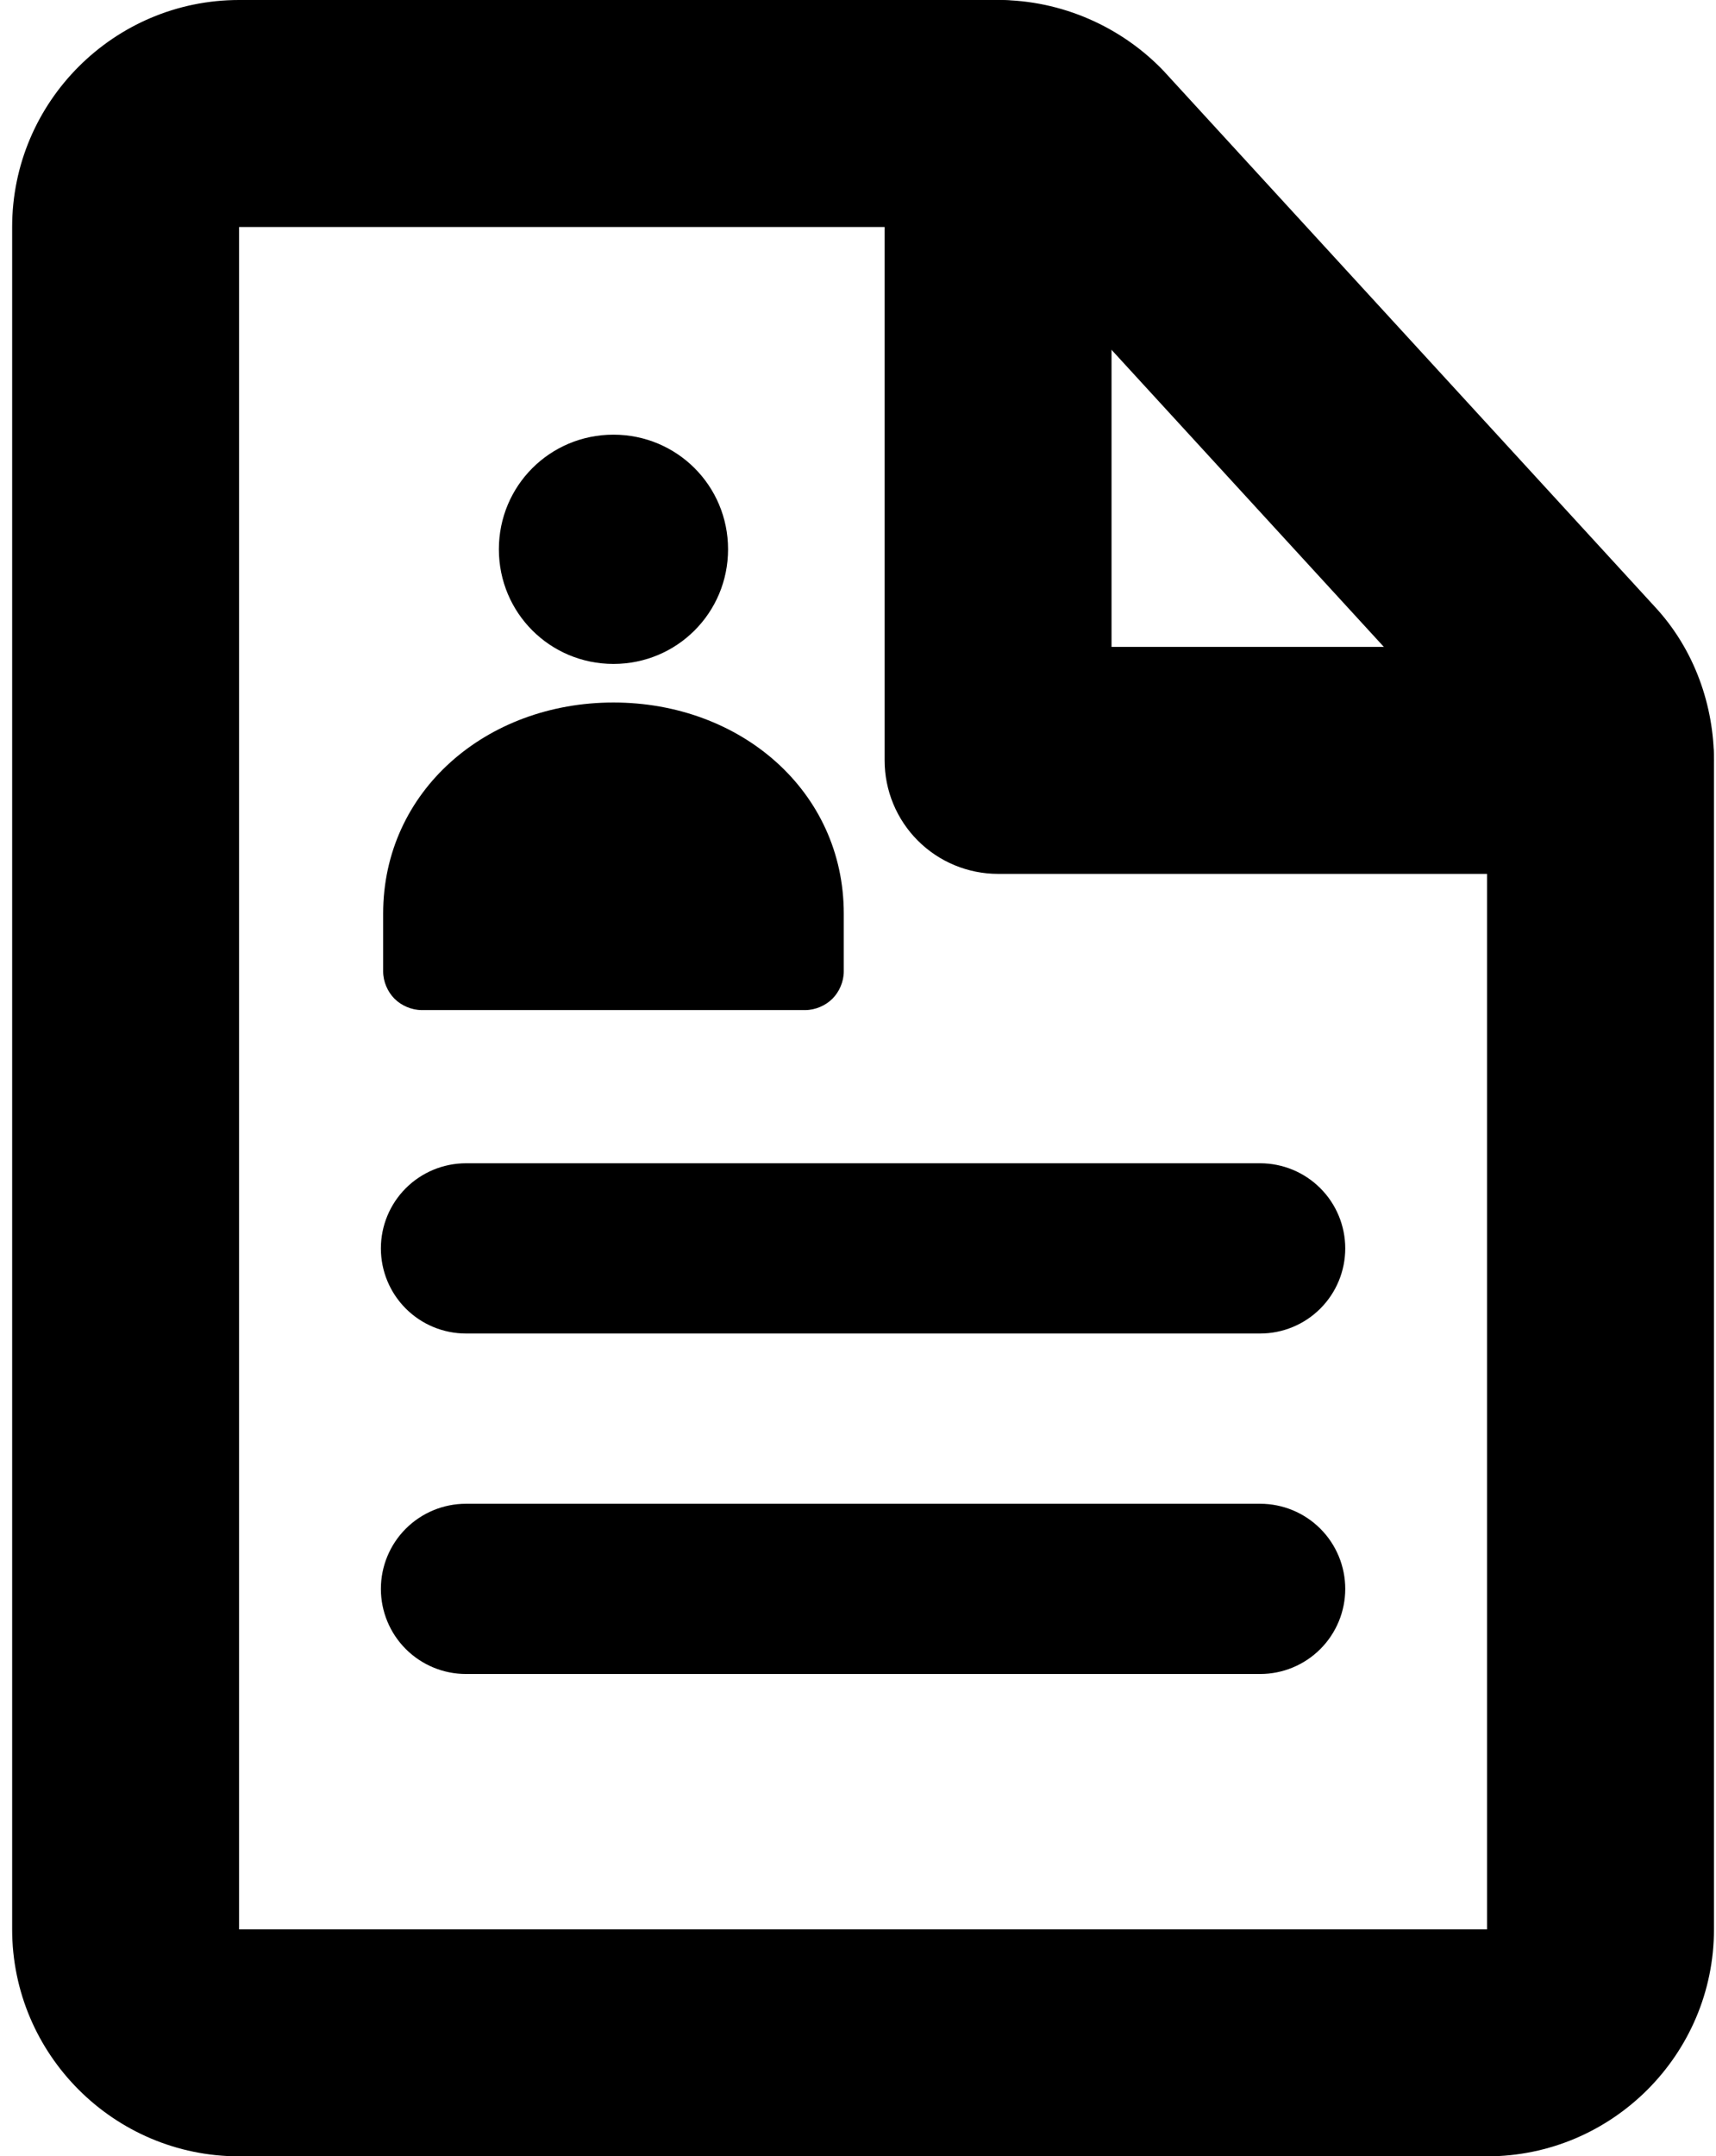 <svg width="121" height="152" viewBox="0 0 121 152" fill="none" xmlns="http://www.w3.org/2000/svg">
<path d="M43.257 46.8C47.737 46.8 51.337 43.2 51.337 38.72C51.337 34.24 47.737 30.64 43.257 30.64C38.777 30.64 35.177 34.24 35.177 38.72C35.177 43.2 38.777 46.8 43.257 46.8Z" fill="black"/>
<path fill-rule="evenodd" clip-rule="evenodd" d="M59.497 64.4C59.497 55.76 52.217 49.52 43.257 49.52C34.297 49.52 27.017 55.76 27.017 64.4V68.48C27.017 69.2 27.337 69.919 27.817 70.4C28.297 70.879 29.017 71.2 29.737 71.2H56.777C57.497 71.2 58.217 70.879 58.697 70.4C59.177 69.919 59.497 69.2 59.497 68.48V64.4ZM26.857 87.999C26.857 86.408 27.489 84.882 28.614 83.757C29.74 82.632 31.266 81.999 32.857 81.999H88.857C90.448 81.999 91.975 82.632 93.1 83.757C94.225 84.882 94.857 86.408 94.857 87.999C94.857 89.591 94.225 91.117 93.1 92.242C91.975 93.367 90.448 93.999 88.857 93.999H32.857C31.266 93.999 29.74 93.367 28.614 92.242C27.489 91.117 26.857 89.591 26.857 87.999ZM26.857 112C26.857 110.408 27.489 108.882 28.614 107.757C29.74 106.632 31.266 106 32.857 106H88.857C90.448 106 91.975 106.632 93.1 107.757C94.225 108.882 94.857 110.408 94.857 112C94.857 113.591 94.225 115.117 93.1 116.242C91.975 117.367 90.448 118 88.857 118H32.857C31.266 118 29.74 117.367 28.614 116.242C27.489 115.117 26.857 113.591 26.857 112Z" fill="black"/>
<path fill-rule="evenodd" clip-rule="evenodd" d="M0.857 16C0.857 7.184 8.041 0 16.857 0H70.377C74.873 0 79.113 1.904 82.097 5.048L82.145 5.104L116.641 42.72C119.513 45.784 120.857 49.792 120.857 53.6V136C120.857 144.816 113.673 152 104.857 152H16.857C8.041 152 0.857 144.816 0.857 136V16ZM70.369 16H16.857V136H104.857V53.536L70.489 16.056L70.465 16.048L70.369 16Z" fill="black"/>
<path fill-rule="evenodd" clip-rule="evenodd" d="M70.377 0C72.499 0 74.534 0.843 76.034 2.343C77.534 3.843 78.377 5.878 78.377 8V45.6H112.857C113.908 45.6 114.948 45.807 115.919 46.209C116.889 46.611 117.771 47.2 118.514 47.943C119.257 48.686 119.846 49.568 120.248 50.538C120.65 51.509 120.857 52.549 120.857 53.6C120.857 54.651 120.65 55.691 120.248 56.661C119.846 57.632 119.257 58.514 118.514 59.257C117.771 60 116.889 60.589 115.919 60.991C114.948 61.393 113.908 61.6 112.857 61.6H70.377C68.255 61.6 66.221 60.757 64.72 59.257C63.22 57.757 62.377 55.722 62.377 53.6V8C62.377 5.878 63.22 3.843 64.72 2.343C66.221 0.843 68.255 0 70.377 0Z" fill="black"/>
</svg>
